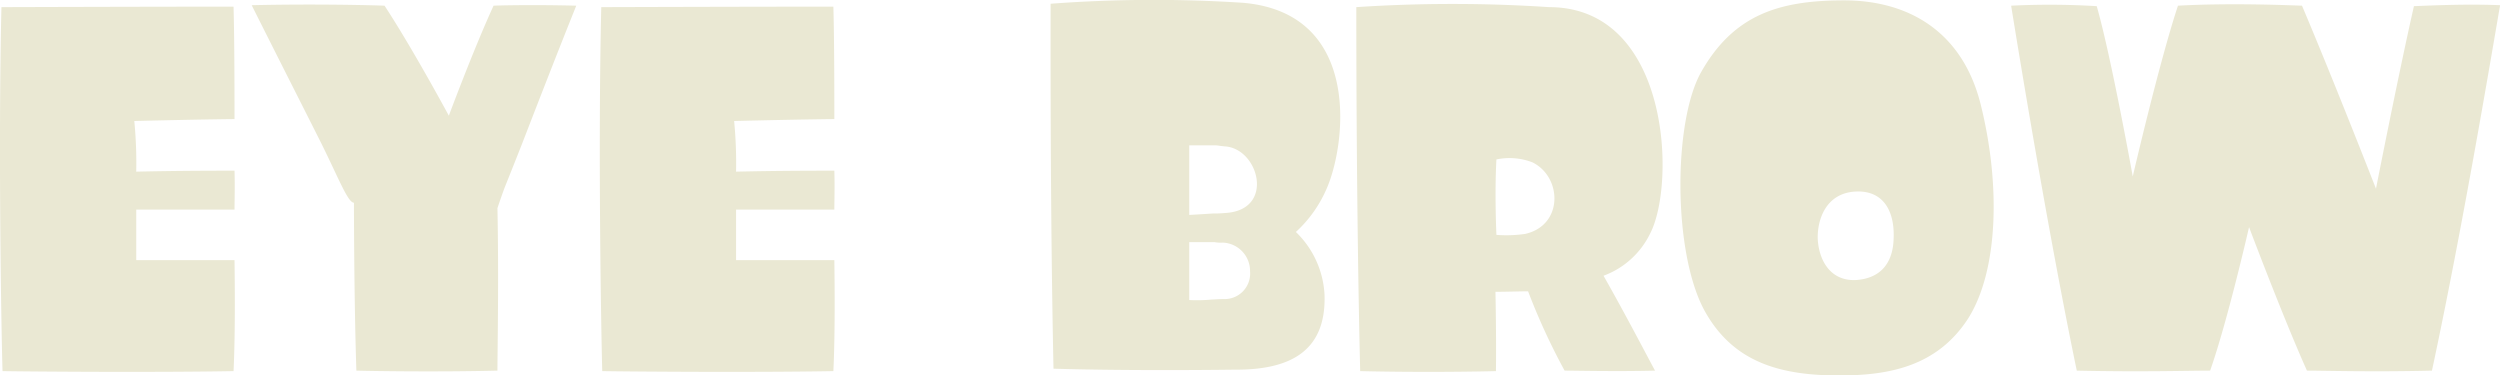 <svg xmlns="http://www.w3.org/2000/svg" width="206.81" height="31.06"><path data-name="EYE BROW" d="M1089.07 1945.23c.04-.88.16-3.5.08-9.18h-8.13v-4.18h8.13c0-.65.04-1.93 0-3.22-1.44 0-4.62 0-8.13.08a35.993 35.993 0 0 0-.16-4.19s4.71-.12 8.29-.16c0-1.53 0-6.52-.08-9.3-1.32 0-5.83 0-19.2.04-.28 11.68 0 27.29.09 30.11 2.29.04 12.79.12 19.11 0Zm23.88-18.84c1.17-3.02 2.74-7.08 4.47-11.39-3.02-.08-5.92-.04-6.84 0-1.65 3.59-3.7 9.1-3.7 9.1s-3.02-5.6-5.32-9.1c-1.04-.04-5.63-.16-10.99-.04 2.26 4.51 4.31 8.54 5.8 11.51 1.45 2.94 2.17 4.83 2.66 4.83 0 0 0 7.77.2 13.89 1.53.04 6.72.12 11.67 0 0-1.61.12-7.49 0-13.44 0 0 .2-.61.56-1.61.37-.93.89-2.22 1.49-3.75Zm25.74 18.84c.04-.88.16-3.5.08-9.18h-8.13v-4.18h8.13c0-.65.04-1.93 0-3.22-1.45 0-4.63 0-8.13.08a35.993 35.993 0 0 0-.16-4.19s4.71-.12 8.29-.16c0-1.53 0-6.52-.08-9.3-1.33 0-5.84 0-19.2.04-.28 11.68 0 27.29.08 30.11 2.29.04 12.8.12 19.12 0Zm34.47-8.25a2.114 2.114 0 0 1-2.01 2.29c-.72 0-.93.04-1.17.04a12.69 12.69 0 0 1-1.85.04v-4.79h2.09a2.82 2.82 0 0 0 .69.04 2.349 2.349 0 0 1 2.25 2.38Zm-2.09-10.34c2.82.16 4.19 5.27.04 5.51-.52.04-.64.04-.89.04s-.6.04-2.09.12v-5.76h2.09c.25 0 .33.04.85.09Zm5.88 7.08a10.409 10.409 0 0 0 2.49-3.46c1.65-3.58 3.1-14.65-6.88-15.5a114.079 114.079 0 0 0-15.9.08c0 2.66-.04 17.03.24 30.19 6.8.2 14.93.08 14.93.08 4.43.04 7.65-1.37 7.49-6.2a7.752 7.752 0 0 0-2.37-5.19Zm16.59-6a5.275 5.275 0 0 1 2.98.24c2.46 1.21 2.58 5.2-.6 5.92a10.819 10.819 0 0 1-2.38.08s-.16-3.38 0-6.24Zm5.64 17.47c.96 0 4.3.08 7.48 0-.72-1.33-2.41-4.59-4.26-7.85a6.945 6.945 0 0 0 3.86-3.5c2.13-4.11 1.65-18.72-8.37-18.72a121.18 121.18 0 0 0-15.94 0c0 2.66 0 16.83.32 30.11 4.99.12 9.78.04 11.23 0 .04-2.82-.04-6.56-.04-6.56.89 0 1.97-.04 2.7-.04a53.594 53.594 0 0 0 3.02 6.56Zm24-14.81c2.42-.16 3.3 1.69 3.22 3.82-.04 2.34-1.33 3.42-3.22 3.5-2.09.04-2.98-1.73-3.06-3.42-.04-1.61.69-3.74 3.06-3.9Zm9.38 10.5c2.49-3.94 2.7-11.02 1.05-17.67-1.53-6.19-6.12-8.65-11.31-8.65-5.36 0-9.14 1.17-11.84 5.96-2.29 4.1-2.33 14.85.28 19.68 2.34 4.27 6.2 5.39 11.15 5.39 4.07 0 8.09-.72 10.67-4.71Zm38.37 4.31c2.66-12.4 5.11-27.25 5.64-30.23-2.94-.12-6.08.04-7.13.08-1.29 5.68-3.14 15.1-3.14 15.1s-3.46-8.86-6.12-15.14c-1.2-.04-5.91-.24-10.26 0-1.57 4.75-3.74 14.13-3.74 14.13s-1.77-9.86-2.98-14.09a64.746 64.746 0 0 0-7.08-.04c.48 2.98 3.01 18.56 5.43 30.19 5.43.12 9.26 0 11.03 0 1.45-4.11 3.22-11.87 3.22-11.87s2.82 7.48 4.79 11.87c1.53 0 5.31.12 10.34 0Z" transform="translate(-1069.75 -1914.53)" style="fill:#eae8d3;fill-rule:evenodd"/></svg>